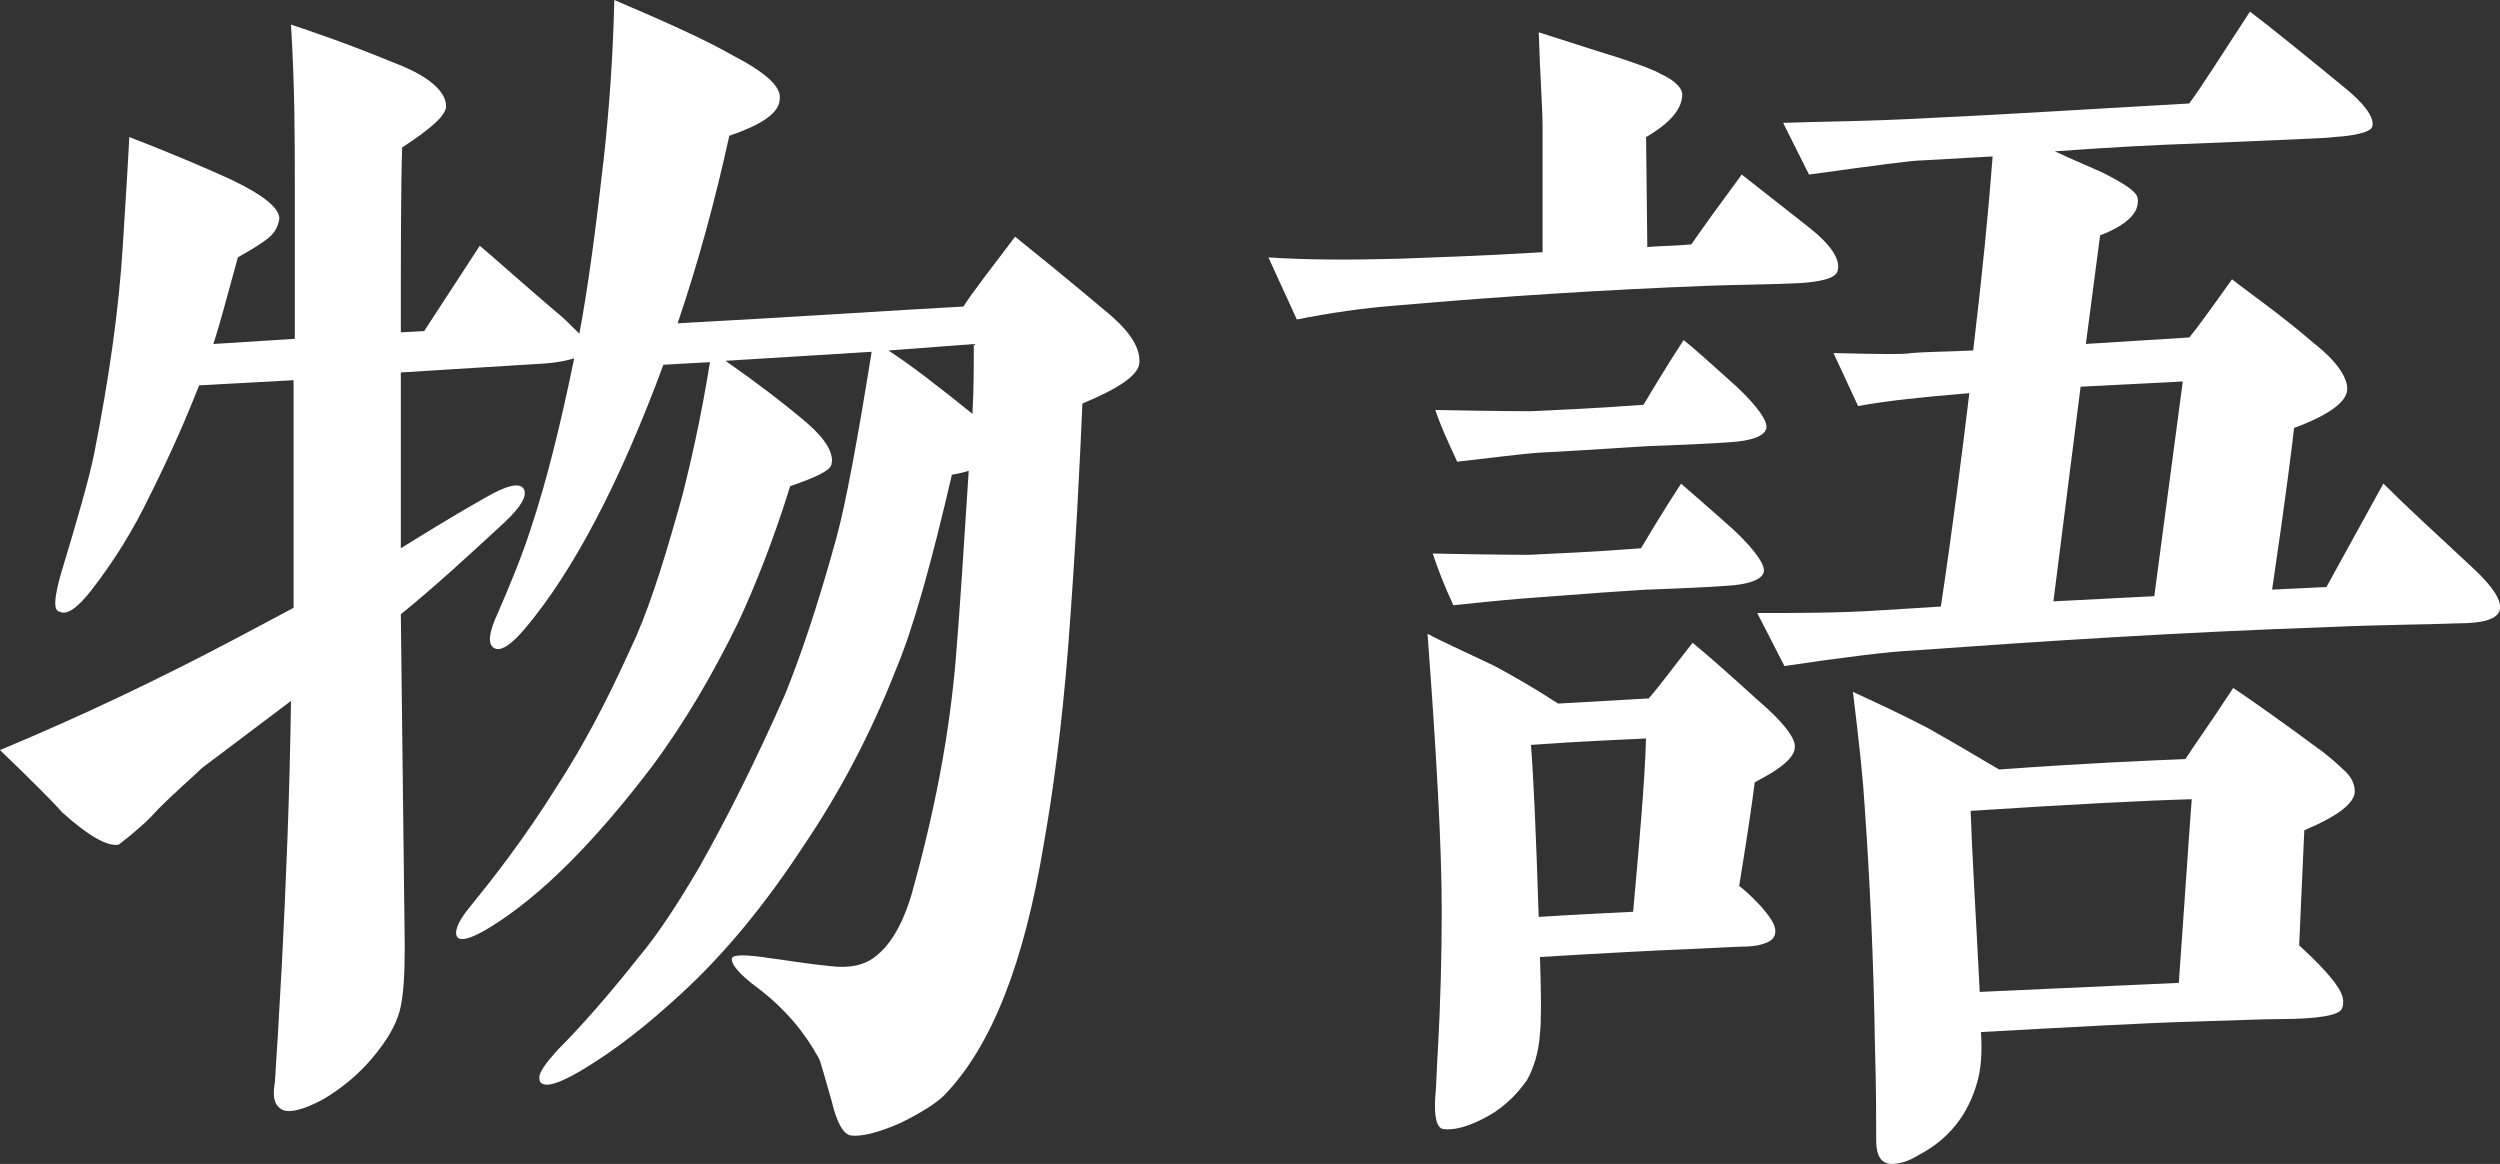 <!-- Generator: Adobe Illustrator 23.0.0, SVG Export Plug-In  -->
<svg version="1.1" xmlns="http://www.w3.org/2000/svg" xmlns:xlink="http://www.w3.org/1999/xlink" x="0px" y="0px"
	 width="54.806px" height="25.516px" viewBox="0 0 54.806 25.516" style="enable-background:new 0 0 54.806 25.516;"
	 xml:space="preserve">
<rect x="0" y="0" width="54.806" height="25.516" fill="#333333" stroke="none"/>
<style type="text/css">
	.st0{fill:#FFFFFF;}
</style>
<defs>
</defs>
<g>
	<g>
		<path class="st0" d="M23.729,8.846c-0.057,1.304-0.141,3.09-0.312,5.33c-0.141,1.786-0.34,3.231-0.537,4.338
			c-0.426,2.579-1.135,4.422-2.184,5.5c-0.17,0.17-0.482,0.368-0.936,0.595c-0.51,0.228-0.879,0.312-1.105,0.284
			c-0.17-0.028-0.312-0.284-0.426-0.766c-0.17-0.596-0.256-0.907-0.283-0.936c-0.312-0.567-0.736-1.077-1.332-1.531
			c-0.426-0.312-0.596-0.539-0.568-0.652c0.029-0.085,0.312-0.085,0.852,0c0.256,0.028,0.709,0.113,1.305,0.171
			c0.424,0.057,0.736-0.029,0.936-0.171c0.367-0.255,0.65-0.737,0.85-1.417c0.482-1.729,0.822-3.431,0.965-5.16
			c0.084-0.992,0.17-2.354,0.283-4.11c-0.086,0.028-0.199,0.057-0.369,0.085c-0.453,1.956-0.85,3.373-1.219,4.252
			c-0.566,1.446-1.248,2.722-2.014,3.856c-0.85,1.304-1.758,2.409-2.721,3.288c-0.709,0.652-1.418,1.22-2.184,1.673
			c-0.482,0.283-0.766,0.368-0.879,0.255c-0.027-0.028-0.027-0.085-0.027-0.113c0-0.113,0.141-0.312,0.396-0.595
			c0.539-0.539,1.133-1.22,1.785-2.042c0.426-0.51,0.852-1.162,1.334-1.984c0.623-1.105,1.246-2.354,1.871-3.771
			c0.311-0.766,0.707-1.899,1.133-3.459c0.199-0.737,0.453-2.098,0.766-4.054L15.904,7.91c0.652,0.453,1.248,0.907,1.785,1.36
			c0.426,0.369,0.596,0.681,0.539,0.907c-0.027,0.143-0.34,0.284-0.906,0.482c-0.369,1.19-0.766,2.183-1.135,2.977
			c-0.539,1.105-1.162,2.184-1.9,3.176c-1.275,1.673-2.438,2.835-3.543,3.516c-0.369,0.227-0.623,0.312-0.709,0.227
			c-0.084-0.085-0.027-0.312,0.227-0.624c0.482-0.596,1.191-1.475,1.984-2.75c0.766-1.19,1.277-2.296,1.701-3.231
			c0.369-0.851,0.682-1.9,1.021-3.119c0.17-0.681,0.396-1.645,0.596-2.892l-1.021,0.057c-0.963,2.608-1.984,4.536-3.033,5.783
			c-0.312,0.369-0.539,0.511-0.68,0.426c-0.143-0.085-0.115-0.341,0.084-0.766c0.283-0.652,0.539-1.275,0.738-1.899
			c0.311-0.936,0.623-2.155,0.936-3.686c-0.086,0.028-0.285,0.085-0.625,0.113L8.787,8.165v3.855
			c0.369-0.227,0.992-0.623,1.844-1.105c0.482-0.283,0.766-0.34,0.85-0.198c0.086,0.142-0.057,0.396-0.424,0.737
			c-0.766,0.709-1.504,1.389-2.27,2.013l0.086,7.286c0,0.624-0.029,1.105-0.113,1.418c-0.086,0.312-0.283,0.651-0.596,1.021
			c-0.312,0.368-0.652,0.651-1.078,0.907C6.662,24.325,6.35,24.41,6.18,24.325c-0.143-0.085-0.199-0.227-0.17-0.482
			c0.027-0.142,0.027-0.368,0.057-0.765c0.027-0.369,0.057-1.021,0.113-1.957c0.086-1.7,0.17-3.629,0.199-5.755l-1.957,1.475
			c-0.199,0.198-0.539,0.481-0.965,0.907c-0.197,0.227-0.48,0.481-0.85,0.766c-0.227,0.057-0.652-0.171-1.248-0.709
			C1.162,17.578,0.707,17.124,0,16.443c1.842-0.766,3.543-1.587,5.102-2.409l1.334-0.709v-4.99l-2.07,0.113
			c-0.256,0.652-0.596,1.446-1.078,2.41c-0.367,0.766-0.793,1.446-1.275,2.069c-0.311,0.397-0.539,0.567-0.709,0.482
			c-0.141-0.028-0.113-0.312,0.029-0.822c0.369-1.219,0.623-2.098,0.736-2.665c0.312-1.588,0.539-3.118,0.625-4.564
			c0.027-0.481,0.084-1.275,0.141-2.354c0.879,0.341,1.617,0.652,2.24,0.936c0.709,0.341,1.049,0.624,1.049,0.851
			C6.094,4.99,6.01,5.132,5.811,5.273C5.613,5.415,5.414,5.528,5.215,5.642C4.988,6.464,4.818,7.116,4.678,7.541l1.785-0.113V4.026
			c0-0.964,0-2.127-0.084-3.487C6.803,0.681,7.568,0.936,8.674,1.39c0.738,0.283,1.105,0.623,1.105,0.936
			c0,0.198-0.311,0.481-0.963,0.907C8.787,4.111,8.787,5.472,8.787,7.286l0.512-0.028l1.219-1.871
			c0.369,0.312,0.936,0.822,1.701,1.475c0.113,0.085,0.283,0.255,0.482,0.453c0.197-1.049,0.367-2.353,0.537-3.855
			C13.352,2.41,13.438,1.276,13.467,0c1.133,0.482,2.012,0.879,2.607,1.22c0.709,0.368,1.049,0.68,1.021,0.936
			c0,0.312-0.369,0.566-1.107,0.821c-0.311,1.418-0.68,2.778-1.133,4.111c2.637-0.142,4.705-0.283,6.266-0.368
			c0.197-0.312,0.596-0.822,1.133-1.531c0.455,0.368,1.162,0.936,2.1,1.729c0.453,0.396,0.65,0.737,0.623,1.049
			C24.947,8.222,24.551,8.506,23.729,8.846z M19.477,7.684c0.482,0.312,1.105,0.794,1.842,1.389
			c0.029-0.538,0.029-1.049,0.029-1.531L19.477,7.684z"/>
		<path class="st0" d="M39.402,6.209c-0.539,0.028-1.219,0.028-1.984,0.057c-2.211,0.085-4.451,0.227-6.748,0.426
			c-0.766,0.057-1.531,0.17-2.24,0.312l-0.623-1.361c0.852,0.057,1.814,0.057,2.893,0.028c0.68-0.028,1.729-0.057,3.117-0.142V2.807
			c0-0.481-0.057-1.162-0.084-2.098c0.369,0.113,0.963,0.312,1.785,0.567c0.426,0.142,0.738,0.255,0.879,0.34
			c0.312,0.142,0.482,0.312,0.482,0.453c0,0.312-0.256,0.624-0.793,0.936l0.027,2.41c0.369-0.028,0.682-0.028,0.965-0.057
			c0.254-0.368,0.623-0.879,1.105-1.531l1.445,1.135c0.51,0.396,0.738,0.736,0.652,0.992C40.225,6.096,39.941,6.181,39.402,6.209z
			 M38.949,16.869c-0.113,0.085-0.283,0.17-0.482,0.283c-0.057,0.482-0.17,1.219-0.34,2.269c0.254,0.198,0.396,0.368,0.482,0.453
			c0.197,0.227,0.311,0.396,0.311,0.539c0,0.113-0.057,0.198-0.197,0.255c-0.143,0.057-0.312,0.085-0.539,0.085
			c-0.143,0-0.539,0.028-1.248,0.057s-1.785,0.085-3.176,0.17c0.029,0.879,0.029,1.418,0,1.673
			c-0.027,0.426-0.141,0.766-0.283,1.021c-0.254,0.369-0.596,0.681-1.02,0.879c-0.342,0.17-0.625,0.227-0.822,0.198
			c-0.143-0.028-0.199-0.283-0.17-0.708c0.027-0.256,0.027-0.596,0.057-1.021c0.057-1.05,0.084-2.07,0.084-3.062
			c0-1.389-0.113-3.402-0.311-6.067c0.254,0.143,0.764,0.369,1.473,0.709c0.369,0.198,0.822,0.454,1.391,0.822l1.984-0.113
			c0.227-0.255,0.537-0.681,0.963-1.219c0.312,0.255,0.795,0.68,1.418,1.247c0.566,0.482,0.85,0.851,0.822,1.049
			C39.346,16.528,39.203,16.699,38.949,16.869z M37.844,12.843c-0.398,0.028-0.992,0.057-1.787,0.085
			c-0.482,0.028-1.275,0.085-2.381,0.171c-0.426,0.028-1.021,0.085-1.814,0.17c-0.199-0.426-0.34-0.794-0.453-1.134
			c1.359,0.028,2.068,0.028,2.098,0.028c0.539-0.028,1.359-0.057,2.467-0.143c0.17-0.283,0.453-0.765,0.879-1.417
			c0.227,0.198,0.623,0.538,1.162,1.021c0.48,0.453,0.68,0.766,0.652,0.907C38.637,12.701,38.354,12.814,37.844,12.843z M37.9,9.696
			c-0.398,0.028-0.992,0.057-1.787,0.085c-0.482,0.028-1.275,0.085-2.354,0.142c-0.424,0.028-1.049,0.113-1.814,0.198
			c-0.197-0.425-0.367-0.794-0.48-1.134c1.359,0.028,2.068,0.028,2.098,0.028c0.539-0.028,1.361-0.057,2.467-0.142
			c0.17-0.283,0.453-0.766,0.879-1.418c0.254,0.199,0.623,0.539,1.162,1.021c0.482,0.453,0.68,0.765,0.652,0.906
			C38.693,9.555,38.41,9.668,37.9,9.696z M33.562,16.33c0.057,0.709,0.113,1.984,0.17,3.771c0.879-0.057,1.559-0.085,2.07-0.113
			c0.141-1.56,0.254-2.835,0.283-3.799C35.574,16.217,34.725,16.245,33.562,16.33z M53.889,13.665
			c-0.707,0.028-1.672,0.028-2.92,0.085c-3.26,0.113-6.266,0.312-9.043,0.511c-0.539,0.028-1.475,0.142-2.807,0.34l-0.596-1.162
			c0.879,0,1.785,0,2.664-0.057l1.361-0.085c0.256-1.701,0.453-3.261,0.625-4.678c-1.021,0.085-1.844,0.17-2.439,0.283L40.195,7.74
			c1.051,0.028,1.617,0.028,1.701,0c0.312-0.028,0.766-0.028,1.361-0.057c0.199-1.673,0.34-3.091,0.426-4.253l-1.531,0.085
			c-0.227,0-1.049,0.113-2.494,0.312L39.09,2.693c0.738-0.028,1.844-0.028,3.346-0.113c1.248-0.057,3.09-0.17,5.557-0.312
			c0.256-0.341,0.682-1.021,1.332-2.014c0.482,0.369,1.221,0.965,2.184,1.758c0.426,0.369,0.566,0.652,0.482,0.794
			c-0.057,0.085-0.34,0.17-0.822,0.198c-0.143,0.029-1.135,0.058-3.033,0.143c-0.879,0.028-1.9,0.085-3.09,0.17
			c0.424,0.198,0.766,0.34,1.02,0.453c0.51,0.256,0.766,0.426,0.795,0.567c0.057,0.312-0.229,0.596-0.822,0.822l-0.312,2.381
			l2.268-0.142c0.143-0.17,0.453-0.595,0.936-1.275c0.396,0.312,1.021,0.737,1.814,1.417c0.539,0.426,0.738,0.794,0.709,1.021
			c-0.027,0.255-0.396,0.538-1.162,0.821c-0.029,0.256-0.17,1.446-0.482,3.544l1.191-0.057l1.248-2.268
			c0.48,0.481,1.162,1.105,1.984,1.871c0.424,0.396,0.623,0.709,0.566,0.907S54.428,13.665,53.889,13.665z M50.516,18.201
			l-0.113,2.523c0.652,0.596,0.965,0.992,0.965,1.219c0,0.057,0,0.113-0.029,0.171c-0.057,0.142-0.51,0.227-1.389,0.227
			c-0.312,0-0.965,0.028-1.928,0.057c-0.992,0.028-2.523,0.113-4.594,0.227c0.029,0.454,0,0.822-0.084,1.105
			c-0.199,0.709-0.625,1.248-1.277,1.588c-0.227,0.142-0.424,0.198-0.594,0.198c-0.227,0-0.342-0.17-0.342-0.51
			c0-0.454,0-1.135-0.027-2.042c-0.029-1.928-0.113-3.686-0.227-5.301c-0.029-0.511-0.113-1.333-0.256-2.495
			c0.426,0.198,0.992,0.453,1.645,0.794c0.256,0.142,0.795,0.453,1.559,0.907c1.957-0.142,3.318-0.198,4.084-0.228
			c0.141-0.227,0.51-0.736,1.049-1.559c0.424,0.283,1.105,0.766,1.984,1.417c0.254,0.199,0.396,0.341,0.426,0.369
			c0.17,0.142,0.254,0.312,0.254,0.481C51.621,17.606,51.254,17.89,50.516,18.201z M43.201,17.776
			c0.029,0.907,0.113,2.239,0.199,3.969l4.365-0.198c0.113-1.56,0.199-2.92,0.283-4.026C47,17.55,45.385,17.635,43.201,17.776z
			 M47.852,8.363l-2.24,0.114l-0.596,4.706l2.211-0.113L47.852,8.363z"/>
	</g>
</g>
</svg>
